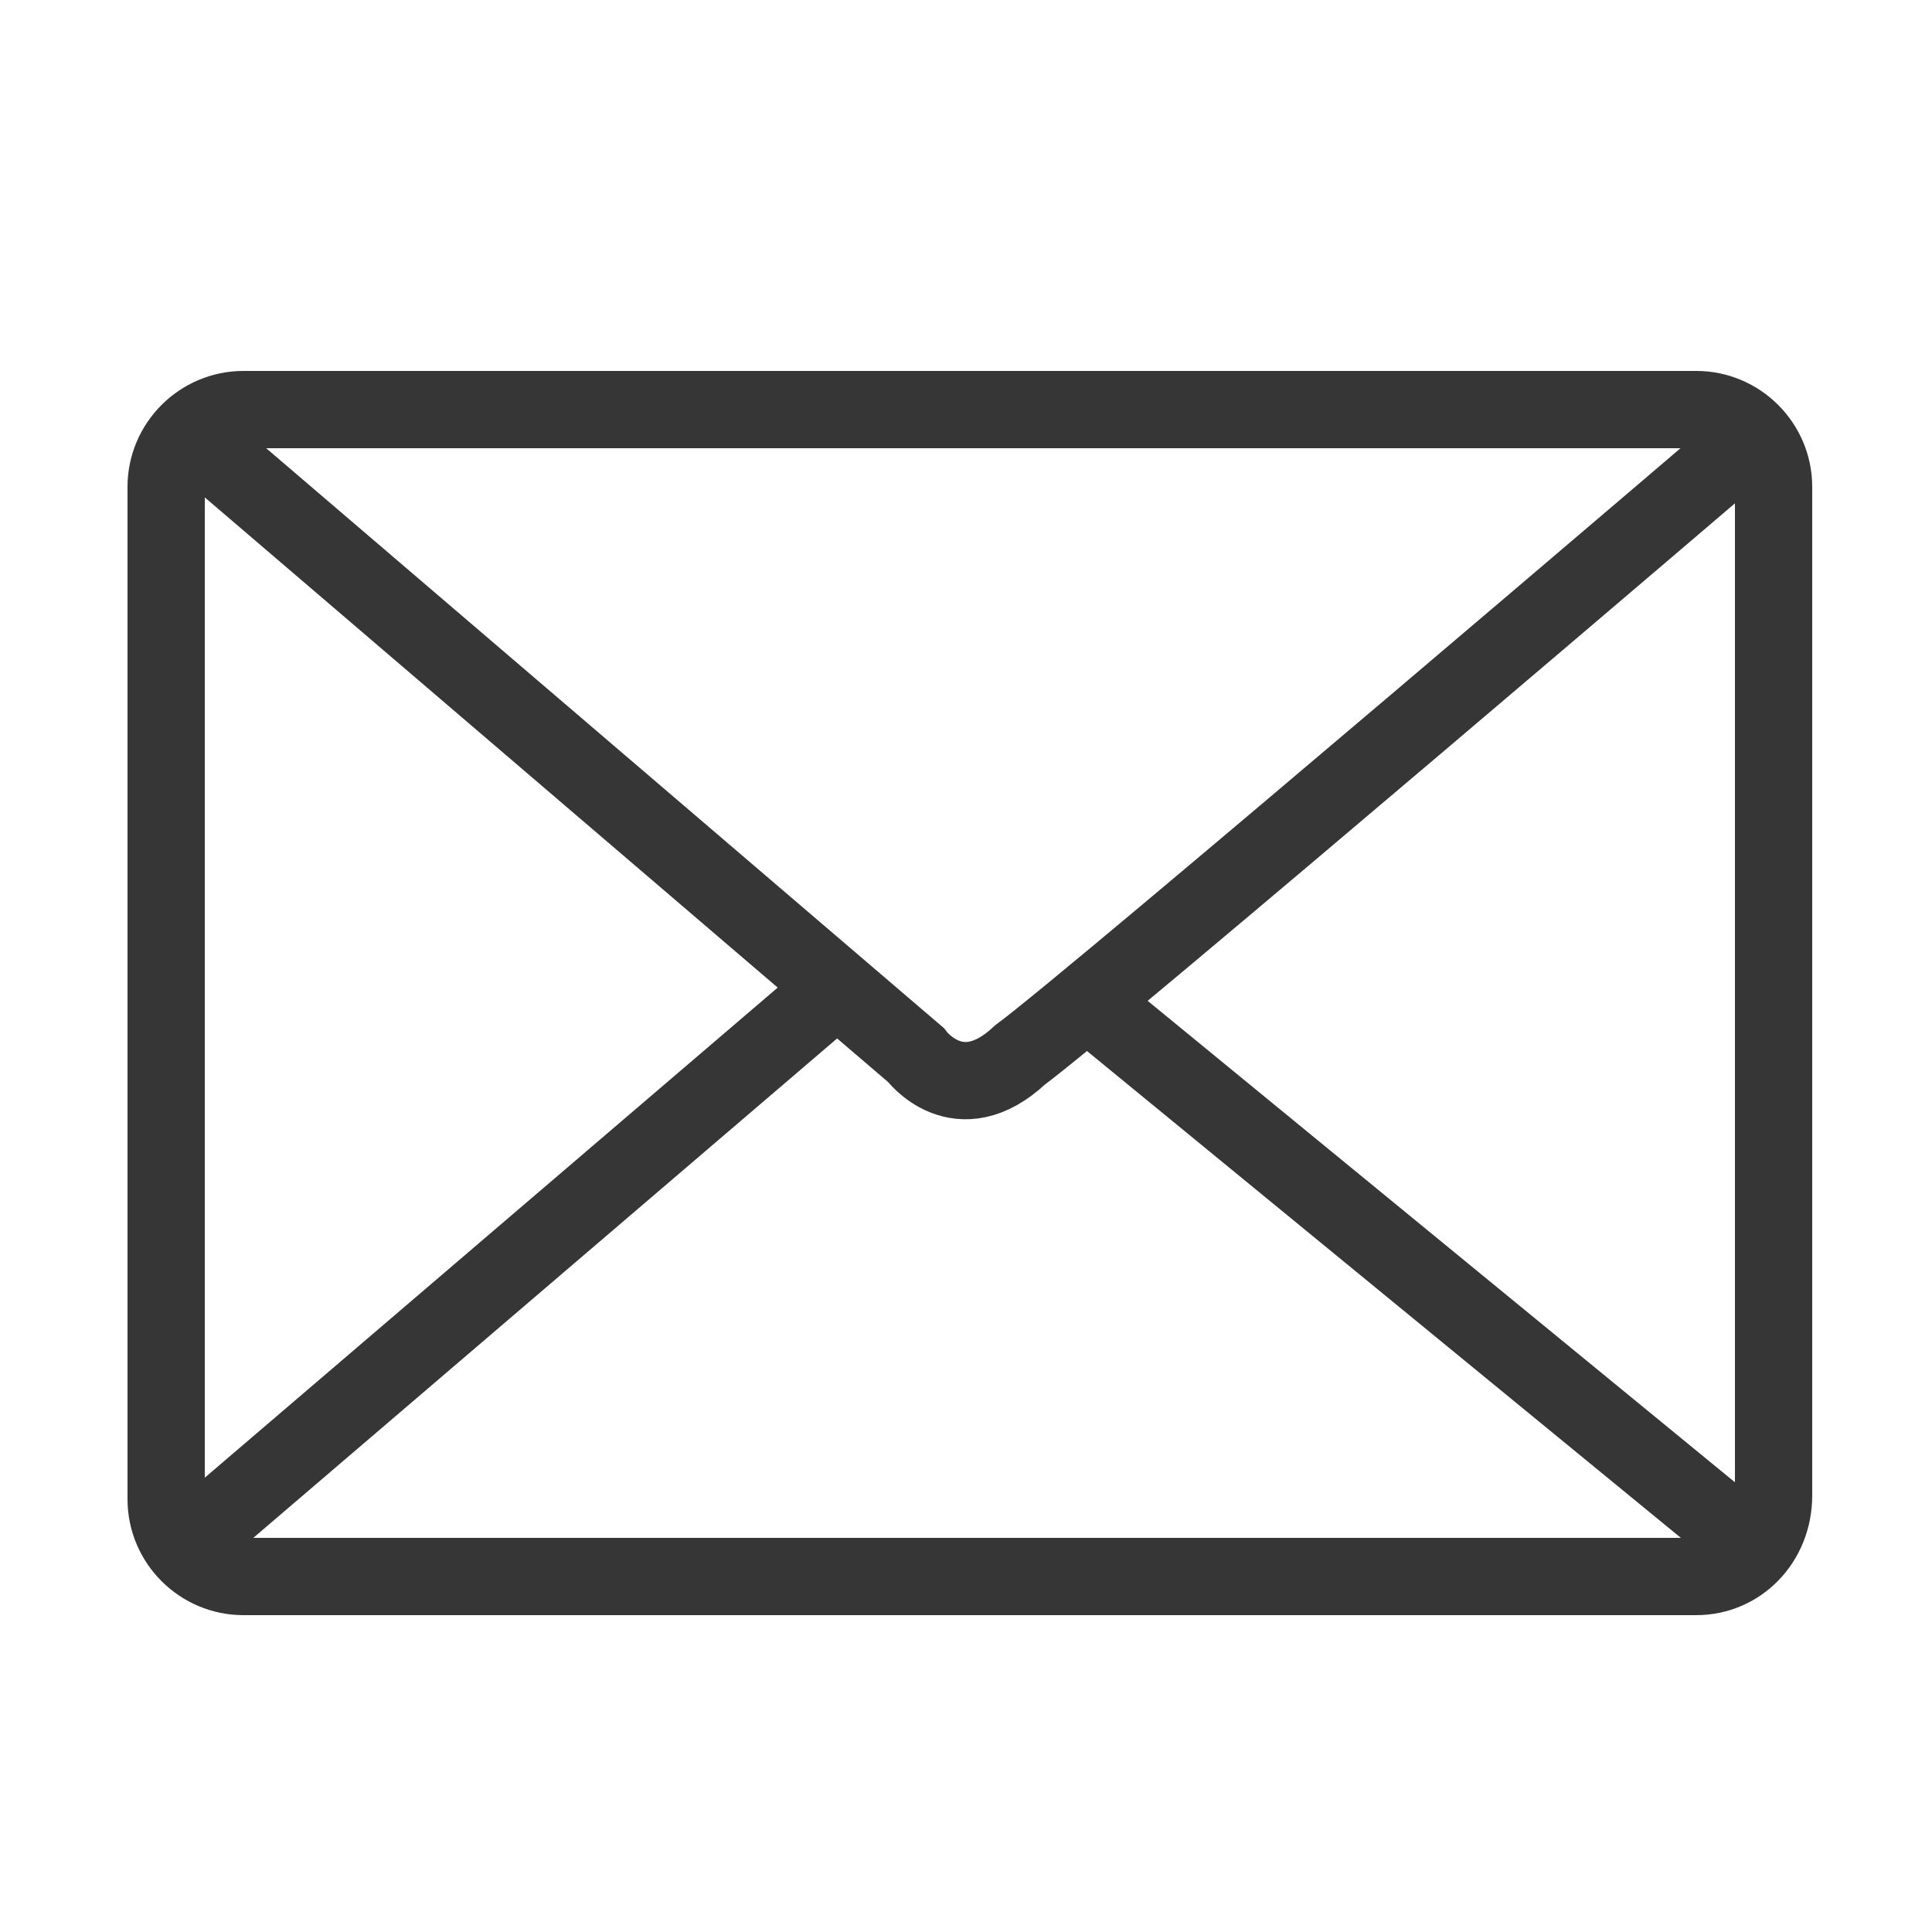 <?xml version="1.0" encoding="utf-8"?>
<!-- Generator: Adobe Illustrator 27.0.0, SVG Export Plug-In . SVG Version: 6.00 Build 0)  -->
<svg version="1.1" id="Calque_1" xmlns="http://www.w3.org/2000/svg" xmlns:xlink="http://www.w3.org/1999/xlink" x="0px" y="0px"
	 viewBox="0 0 50 50" style="enable-background:new 0 0 50 50;" xml:space="preserve">
<style type="text/css">
	.st0{fill:none;stroke:#363636;stroke-width:2;stroke-miterlimit:10;}
	.st1{fill:none;stroke:#363636;stroke-miterlimit:10;}
</style>
<g>
	<path class="st0" d="M43.9,40.8H6.3c-1.1,0-2-0.9-2-2V12.6c0-1.1,0.9-2,2-2h37.6c1.1,0,2,0.9,2,2v26.1C45.9,39.9,45,40.8,43.9,40.8
		z"/>
	<path class="st1" d="M5,11.3"/>
	<path class="st0" d="M5,11.3l18.7,16c0,0,1.1,1.5,2.7,0c1.9-1.4,19.1-16.1,19.1-16.1"/>
	<line class="st0" x1="4.9" y1="39.9" x2="21.5" y2="25.7"/>
	<line class="st0" x1="28" y1="25.8" x2="45.2" y2="39.9"/>
</g>
</svg>
